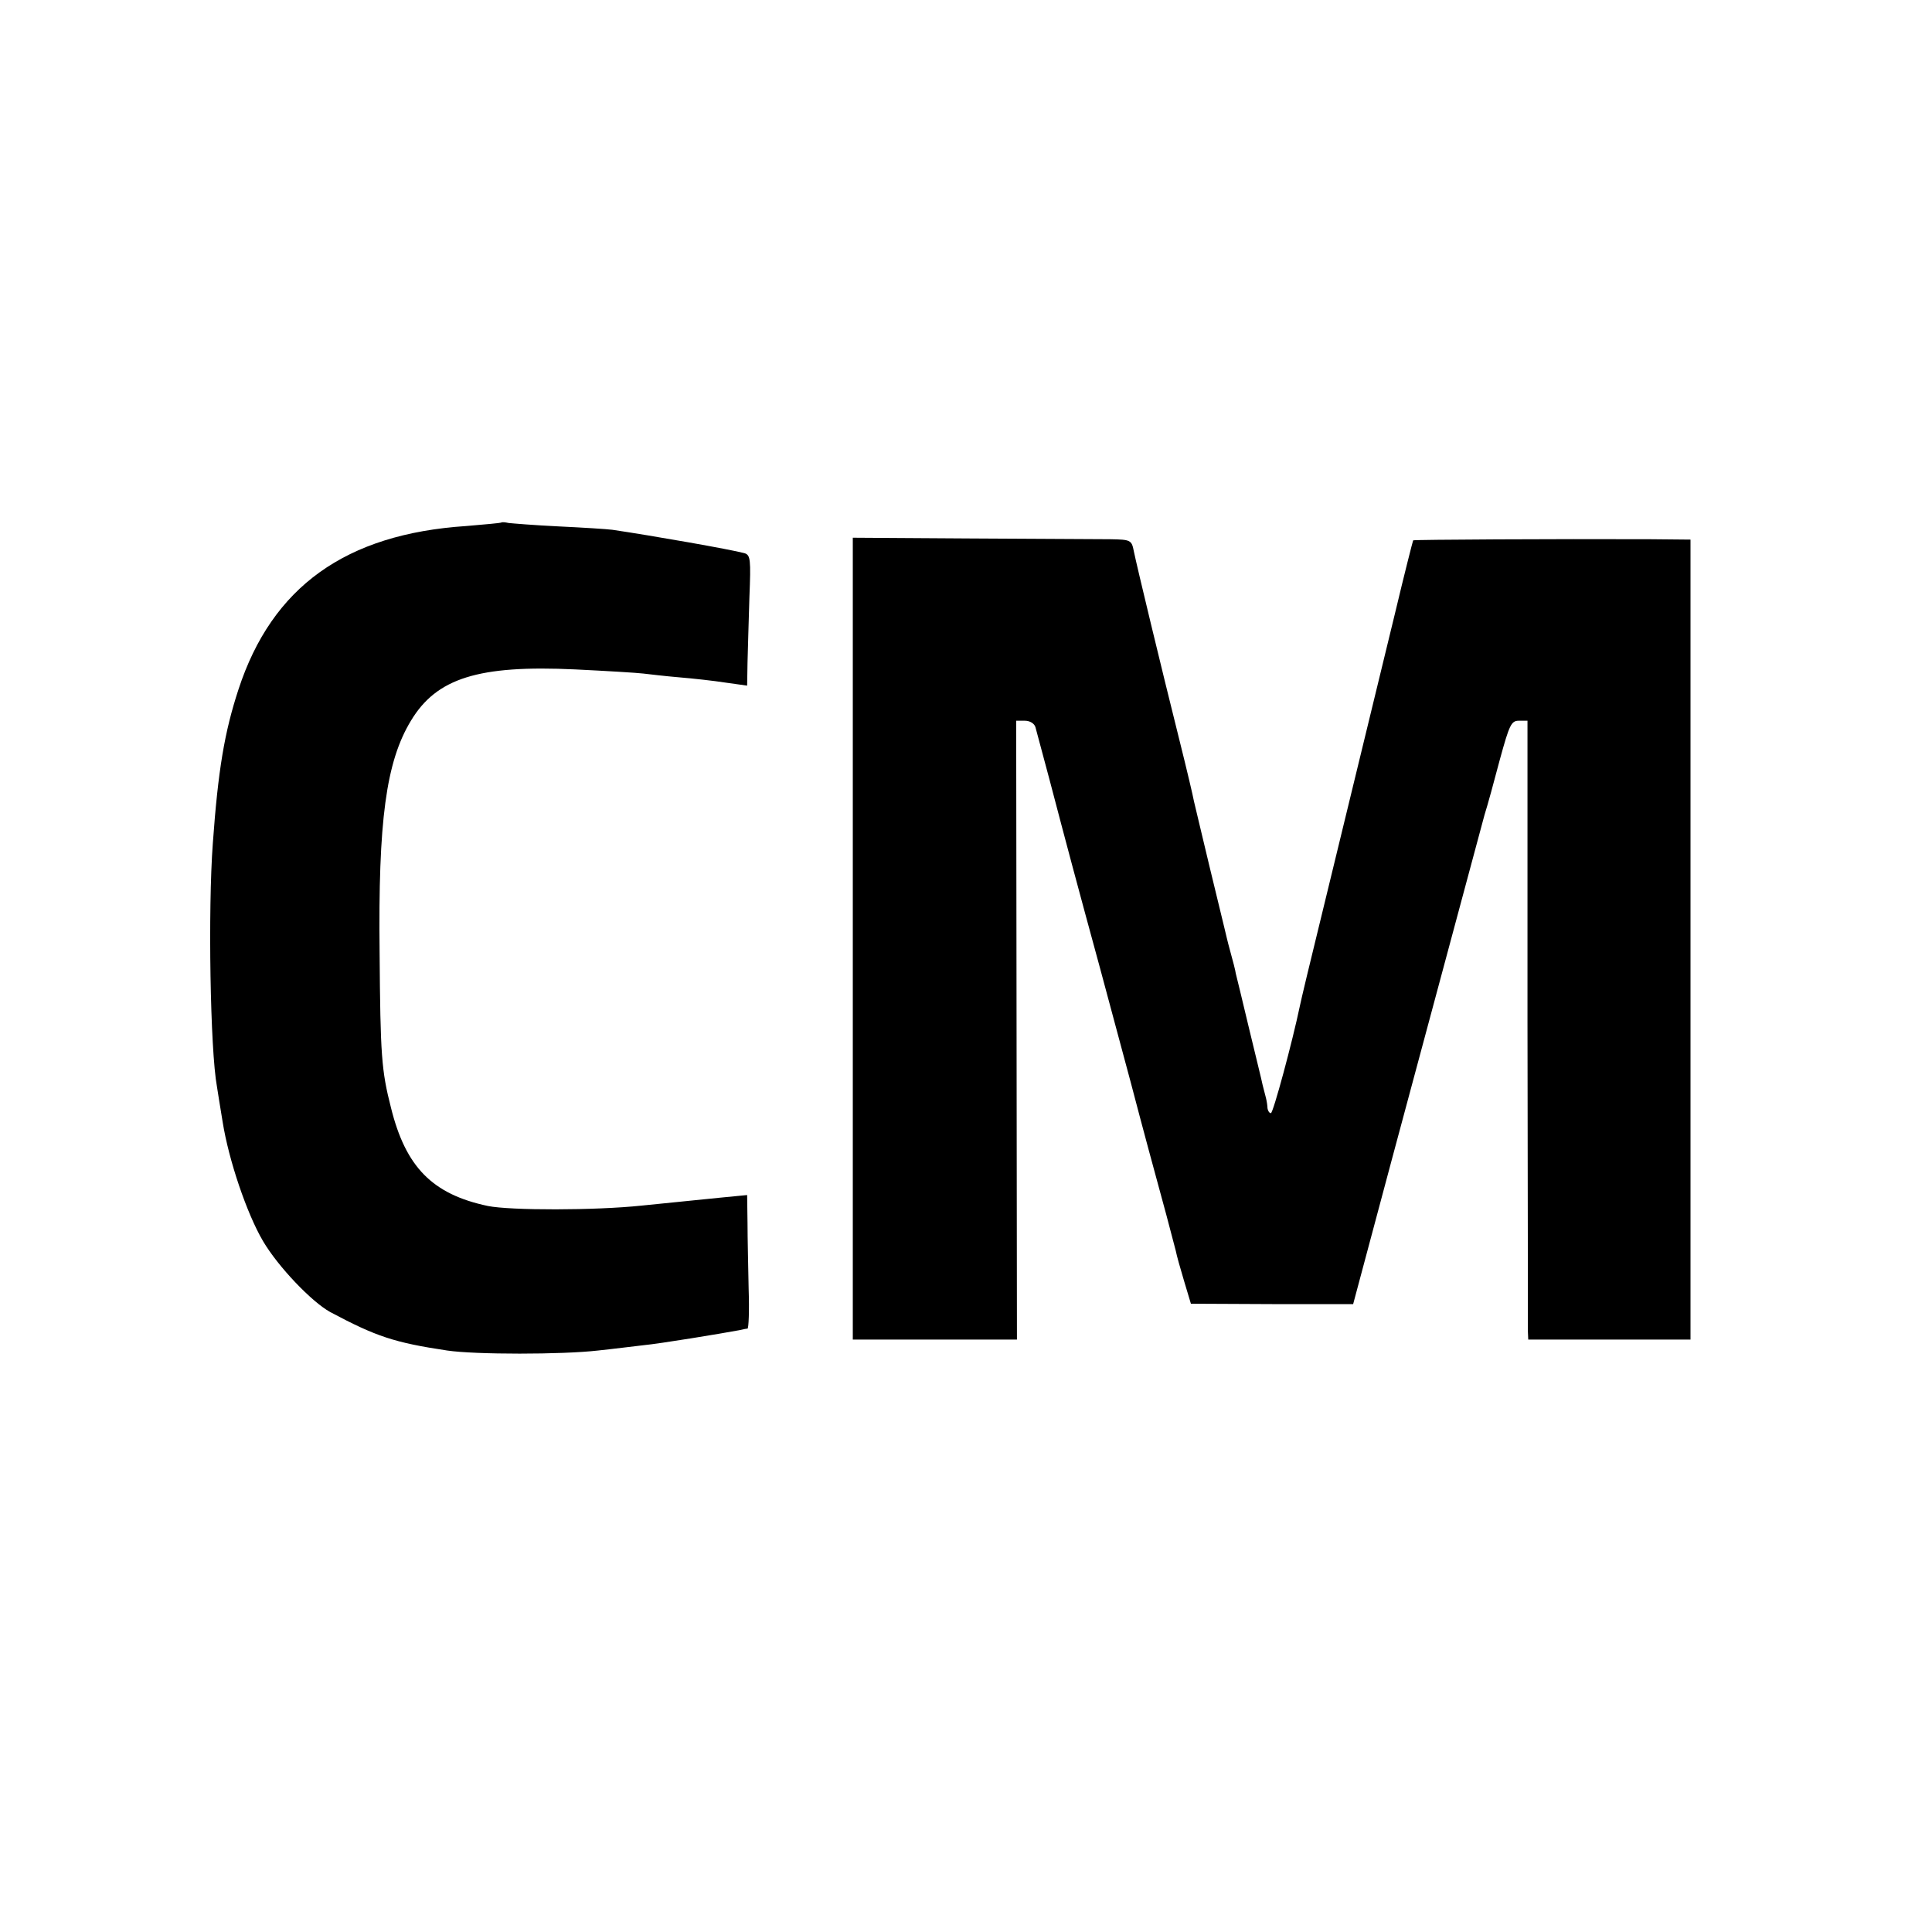 <?xml version="1.0" standalone="no"?>
<!DOCTYPE svg PUBLIC "-//W3C//DTD SVG 20010904//EN"
 "http://www.w3.org/TR/2001/REC-SVG-20010904/DTD/svg10.dtd">
<svg version="1.0" xmlns="http://www.w3.org/2000/svg"
 width="512pt" height="512pt" viewBox="0 0 512 512"
 preserveAspectRatio="xMidYMid meet">
<g transform="translate(0,512) scale(0.1,-0.1)"
fill="#000000" stroke="none">
<path d="M1328 3735 c-2 -1 -43 -5 -92 -9 -320 -21 -515 -161 -604 -433 -37
-113 -54 -213 -68 -408 -13 -174 -7 -548 11 -645 2 -14 9 -56 15 -93 16 -101
64 -243 107 -316 40 -68 129 -161 178 -188 122 -65 170 -81 310 -102 74 -11
305 -11 400 0 39 4 93 11 120 14 43 4 207 31 255 40 8 2 18 4 21 4 3 1 5 47 3
104 -1 56 -3 135 -3 176 l-1 74 -72 -7 c-73 -7 -105 -11 -208 -21 -123 -13
-347 -13 -407 -1 -147 31 -218 103 -257 261 -25 98 -28 138 -30 410 -4 350 17
506 83 615 68 113 179 148 435 136 83 -4 165 -9 181 -11 17 -2 59 -7 95 -10
36 -3 91 -9 123 -14 l57 -8 1 61 c1 34 3 111 5 173 4 100 3 112 -13 117 -37
10 -242 46 -350 62 -15 2 -80 6 -143 9 -63 3 -123 8 -132 9 -9 2 -18 3 -20 1z"/>
<path d="M2260 2633 l0 -1063 218 0 217 0 -1 820 -1 820 23 0 c13 0 25 -7 28
-17 3 -10 19 -72 37 -138 47 -179 71 -269 134 -500 31 -115 68 -253 82 -305
29 -111 65 -244 94 -350 11 -41 22 -84 25 -95 2 -11 12 -47 22 -80 l18 -60
215 -1 215 0 103 385 c169 629 232 863 245 911 8 25 26 91 41 148 25 91 30
102 50 102 l23 0 0 -797 c1 -439 1 -808 1 -820 l1 -23 215 0 215 0 0 1060 0
1060 -107 1 c-250 1 -626 -1 -628 -3 -1 -2 -23 -88 -48 -193 -83 -341 -135
-556 -192 -790 -31 -126 -58 -239 -60 -250 -20 -96 -71 -285 -77 -285 -4 0 -8
6 -9 13 0 6 -2 19 -4 27 -2 8 -6 24 -9 35 -2 11 -19 79 -36 150 -17 72 -33
137 -35 145 -1 8 -8 35 -15 60 -7 25 -13 52 -15 60 -2 8 -20 83 -40 165 -20
83 -38 160 -41 172 -2 12 -19 84 -38 160 -49 196 -113 462 -121 501 -6 31 -8
32 -63 33 -31 0 -198 1 -369 2 l-313 2 0 -1062z"/>
</g>
</svg>
